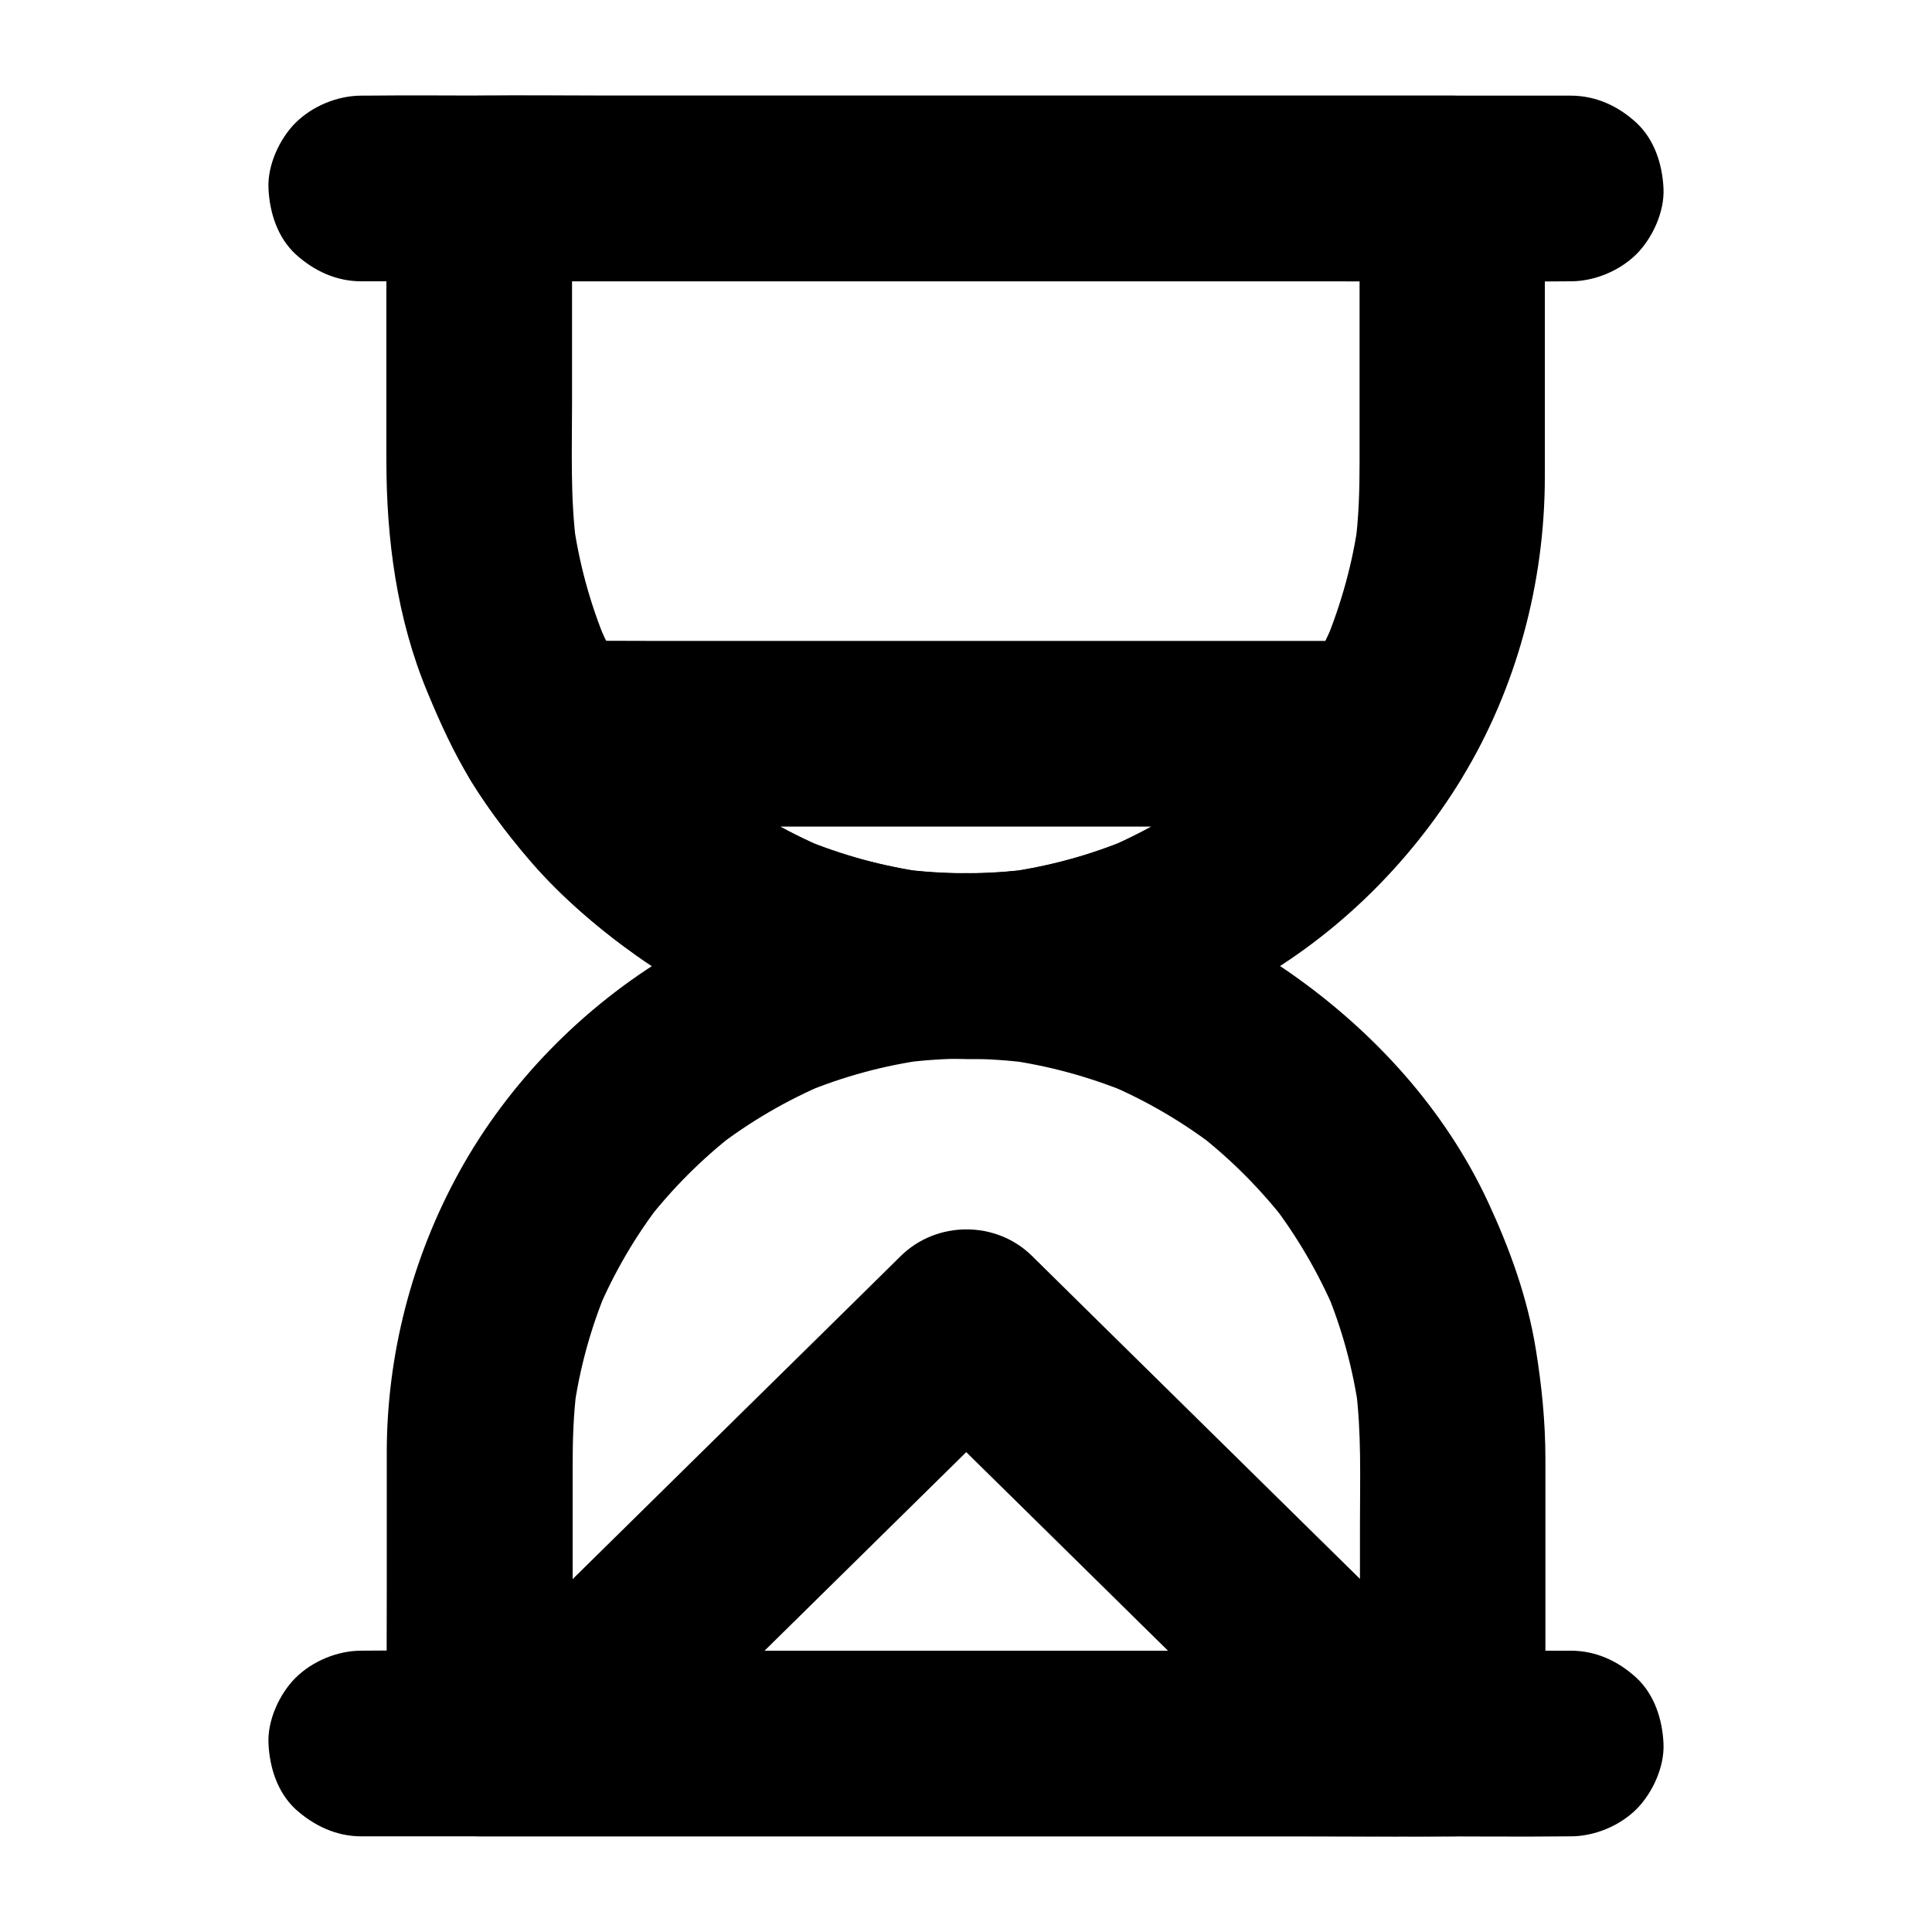 <?xml version="1.0" encoding="UTF-8"?>
<!-- Uploaded to: ICON Repo, www.iconrepo.com, Generator: ICON Repo Mixer Tools -->
<svg fill="#000000" width="800px" height="800px" version="1.1" viewBox="144 144 512 512" xmlns="http://www.w3.org/2000/svg">
 <g>
  <path d="m239.75 218.55h31.883 76.605 92.645 80.047c12.941 0 25.879 0.148 38.77 0h0.543c6.297 0 12.941-2.754 17.418-7.184 4.281-4.281 7.477-11.266 7.184-17.418-0.297-6.348-2.363-12.941-7.184-17.418-4.82-4.43-10.727-7.184-17.418-7.184h-31.883-76.605-92.645-80.047c-12.941 0-25.879-0.148-38.77 0h-0.543c-6.297 0-12.941 2.754-17.418 7.184-4.281 4.281-7.477 11.266-7.184 17.418 0.297 6.348 2.363 12.941 7.184 17.418 4.871 4.43 10.777 7.184 17.418 7.184z"/>
  <path d="m504.3 193.95v72.473c0 7.379-0.195 14.762-1.18 22.141 0.297-2.164 0.59-4.379 0.887-6.543-1.523 11.121-4.527 21.941-8.809 32.324 0.836-1.969 1.672-3.938 2.461-5.856-4.379 10.281-9.988 19.926-16.777 28.781 1.277-1.672 2.559-3.297 3.836-4.969-6.887 8.855-14.859 16.828-23.715 23.664 1.672-1.277 3.297-2.559 4.969-3.836-8.809 6.691-18.352 12.301-28.535 16.629 1.969-0.836 3.938-1.672 5.856-2.461-10.43 4.379-21.305 7.332-32.52 8.906 2.164-0.297 4.379-0.59 6.543-0.887-11.512 1.523-23.172 1.523-34.734 0 2.164 0.297 4.379 0.59 6.543 0.887-11.168-1.574-22.09-4.527-32.52-8.906 1.969 0.836 3.938 1.672 5.856 2.461-10.184-4.328-19.73-9.891-28.535-16.629 1.672 1.277 3.297 2.559 4.969 3.836-8.906-6.84-16.828-14.809-23.715-23.664 1.277 1.672 2.559 3.297 3.836 4.969-6.789-8.855-12.449-18.5-16.777-28.781 0.836 1.969 1.672 3.938 2.461 5.856-4.328-10.383-7.281-21.207-8.809-32.324 0.297 2.164 0.59 4.379 0.887 6.543-1.672-12.547-1.18-25.289-1.18-37.883v-45.707-11.02c-8.215 8.215-16.383 16.383-24.602 24.602h25.828 61.449 74.293 64.648c10.383 0 20.812 0.148 31.191 0h0.441c6.297 0 12.941-2.754 17.418-7.184 4.281-4.281 7.477-11.266 7.184-17.418-0.297-6.348-2.363-12.941-7.184-17.418-4.82-4.43-10.727-7.184-17.418-7.184h-25.828-61.449-74.293-64.648c-10.383 0-20.812-0.148-31.191 0h-0.441c-13.285 0-24.602 11.266-24.602 24.602v71.98c0 21.008 2.754 41.969 10.875 61.5 3.344 8.07 6.938 15.988 11.512 23.469 4.082 6.641 8.855 12.941 13.824 18.992 8.609 10.527 18.895 19.336 29.914 27.258 22.828 16.336 50.383 25.191 78.227 27.16 28.242 2.016 56.973-4.82 81.867-18.055 24.109-12.84 44.625-32.719 58.793-56.039 14.516-23.863 21.941-51.758 21.992-79.656v-74.34-2.215c0-6.297-2.754-12.941-7.184-17.418-4.281-4.281-11.266-7.477-17.418-7.184-6.348 0.297-12.941 2.363-17.418 7.184-4.277 4.812-7.078 10.715-7.078 17.359z"/>
  <path d="m400 375.4c-27.406 0-54.957 7.527-78.473 21.648-23.074 13.824-42.805 33.898-55.793 57.465-12.547 22.73-19.238 48.512-19.238 74.488v37.145c0 13.039-0.098 26.125 0 39.164v0.738c0 13.285 11.266 24.602 24.602 24.602h25.828 61.449 74.293 64.648c10.383 0 20.812 0.148 31.191 0h0.441c13.285 0 24.602-11.266 24.602-24.602v-33.258-42.164c0-9.84-0.984-19.484-2.559-29.176-2.215-13.629-6.887-26.52-12.695-39.016-11.461-24.551-30.207-45.066-52.199-60.469-22.535-15.742-49.496-24.254-76.801-26.223-3.098-0.246-6.199-0.344-9.297-0.344-6.297 0-12.941 2.754-17.418 7.184-4.281 4.281-7.477 11.266-7.184 17.418 0.297 6.348 2.363 12.941 7.184 17.418 4.82 4.43 10.727 7.184 17.418 7.184 5.707 0 11.414 0.395 17.074 1.133-2.164-0.297-4.379-0.59-6.543-0.887 11.219 1.523 22.188 4.527 32.668 8.855-1.969-0.836-3.938-1.672-5.856-2.461 10.43 4.43 20.223 10.137 29.176 17.074-1.672-1.277-3.297-2.559-4.969-3.836 8.707 6.789 16.48 14.613 23.273 23.32-1.277-1.672-2.559-3.297-3.836-4.969 6.742 8.809 12.348 18.402 16.727 28.586-0.836-1.969-1.672-3.938-2.461-5.856 4.379 10.43 7.379 21.402 8.906 32.621-0.297-2.164-0.59-4.379-0.887-6.543 1.574 12.055 1.133 24.305 1.133 36.406v46.492 11.512c8.215-8.215 16.383-16.383 24.602-24.602h-25.828-61.449-74.293-64.648c-10.383 0-20.812-0.148-31.191 0h-0.441c8.215 8.215 16.383 16.383 24.602 24.602v-30.848-42.508c0-7.035 0.195-14.07 1.133-21.105-0.297 2.164-0.59 4.379-0.887 6.543 1.523-11.219 4.527-22.188 8.906-32.621-0.836 1.969-1.672 3.938-2.461 5.856 4.328-10.184 9.938-19.777 16.727-28.586-1.277 1.672-2.559 3.297-3.836 4.969 6.742-8.707 14.562-16.531 23.273-23.32-1.672 1.277-3.297 2.559-4.969 3.836 8.953-6.938 18.746-12.645 29.176-17.074-1.969 0.836-3.938 1.672-5.856 2.461 10.48-4.379 21.402-7.332 32.668-8.855-2.164 0.297-4.379 0.59-6.543 0.887 5.656-0.738 11.367-1.133 17.074-1.133 6.297 0 12.941-2.754 17.418-7.184 4.281-4.281 7.477-11.266 7.184-17.418-0.297-6.348-2.363-12.941-7.184-17.418-4.988-4.328-10.941-7.133-17.582-7.133z"/>
  <path d="m239.75 630.65h31.883 76.605 92.645 80.047c12.941 0 25.879 0.148 38.77 0h0.543c6.297 0 12.941-2.754 17.418-7.184 4.281-4.281 7.477-11.266 7.184-17.418-0.297-6.348-2.363-12.941-7.184-17.418-4.82-4.43-10.727-7.184-17.418-7.184h-31.883-76.605-92.645-80.047c-12.941 0-25.879-0.148-38.77 0h-0.543c-6.297 0-12.941 2.754-17.418 7.184-4.281 4.281-7.477 11.266-7.184 17.418 0.297 6.348 2.363 12.941 7.184 17.418 4.871 4.379 10.777 7.184 17.418 7.184z"/>
  <path d="m488.61 326.05c-2.41 3.836-4.969 7.578-7.723 11.168 1.277-1.672 2.559-3.297 3.836-4.969-6.887 8.855-14.859 16.828-23.715 23.664 1.672-1.277 3.297-2.559 4.969-3.836-8.809 6.691-18.352 12.301-28.535 16.629 1.969-0.836 3.938-1.672 5.856-2.461-10.43 4.379-21.305 7.332-32.52 8.906 2.164-0.297 4.379-0.59 6.543-0.887-11.512 1.523-23.172 1.523-34.734 0 2.164 0.297 4.379 0.59 6.543 0.887-11.168-1.574-22.09-4.527-32.52-8.906 1.969 0.836 3.938 1.672 5.856 2.461-10.184-4.328-19.73-9.891-28.535-16.629 1.672 1.277 3.297 2.559 4.969 3.836-8.906-6.84-16.828-14.809-23.715-23.664 1.277 1.672 2.559 3.297 3.836 4.969-2.754-3.59-5.363-7.332-7.723-11.168-7.086 12.348-14.168 24.699-21.254 37h21.895 52.348 63.566 54.758c8.906 0 17.809 0.098 26.715 0h0.395c6.297 0 12.941-2.754 17.418-7.184 4.281-4.281 7.477-11.266 7.184-17.418-0.297-6.348-2.363-12.941-7.184-17.418-4.82-4.43-10.727-7.184-17.418-7.184h-21.895-52.348-63.566-54.758c-8.906 0-17.809-0.098-26.715 0h-0.395c-8.66 0-16.875 4.723-21.254 12.203-4.328 7.43-4.625 17.418 0 24.848 21.254 34.242 55.742 60.172 95.152 69.422 40.395 9.496 84.379 2.609 119.16-20.367 19.336-12.793 35.621-29.371 47.871-49.102 3.297-5.363 4.133-12.941 2.461-18.941-1.574-5.707-6.004-11.906-11.316-14.711-11.914-6.352-26.23-2.809-33.512 8.852z"/>
  <path d="m513.5 581.45h-22.633-54.121-65.684-56.582c-9.199 0-18.402-0.148-27.551 0h-0.395c5.805 14.023 11.609 27.996 17.418 42.016 12.84-12.645 25.633-25.289 38.473-37.883 20.32-20.023 40.641-40 60.961-60.023 4.676-4.625 9.398-9.25 14.07-13.875h-34.785c12.84 12.645 25.633 25.289 38.473 37.883 20.32 20.023 40.641 40 60.961 60.023 4.676 4.625 9.398 9.25 14.07 13.875 4.527 4.43 11.02 7.184 17.418 7.184 6.051 0 13.234-2.656 17.418-7.184 4.281-4.676 7.477-10.824 7.184-17.418-0.297-6.496-2.461-12.742-7.184-17.418-12.84-12.645-25.633-25.289-38.473-37.883-20.32-20.023-40.641-40-60.961-60.023-4.676-4.625-9.398-9.25-14.07-13.875-9.496-9.398-25.238-9.398-34.785 0-12.84 12.645-25.633 25.289-38.473 37.883-20.32 20.023-40.641 40-60.961 60.023-4.676 4.625-9.398 9.25-14.07 13.875-7.086 6.938-8.855 17.91-5.066 26.863 3.789 8.906 12.594 15.105 22.484 15.105h22.633 54.121 65.684 56.582c9.199 0 18.402 0.098 27.551 0h0.395c6.297 0 12.941-2.754 17.418-7.184 4.281-4.281 7.477-11.266 7.184-17.418-0.297-6.348-2.363-12.941-7.184-17.418-4.926-4.375-10.828-7.129-17.52-7.129z"/>
 </g>
</svg>